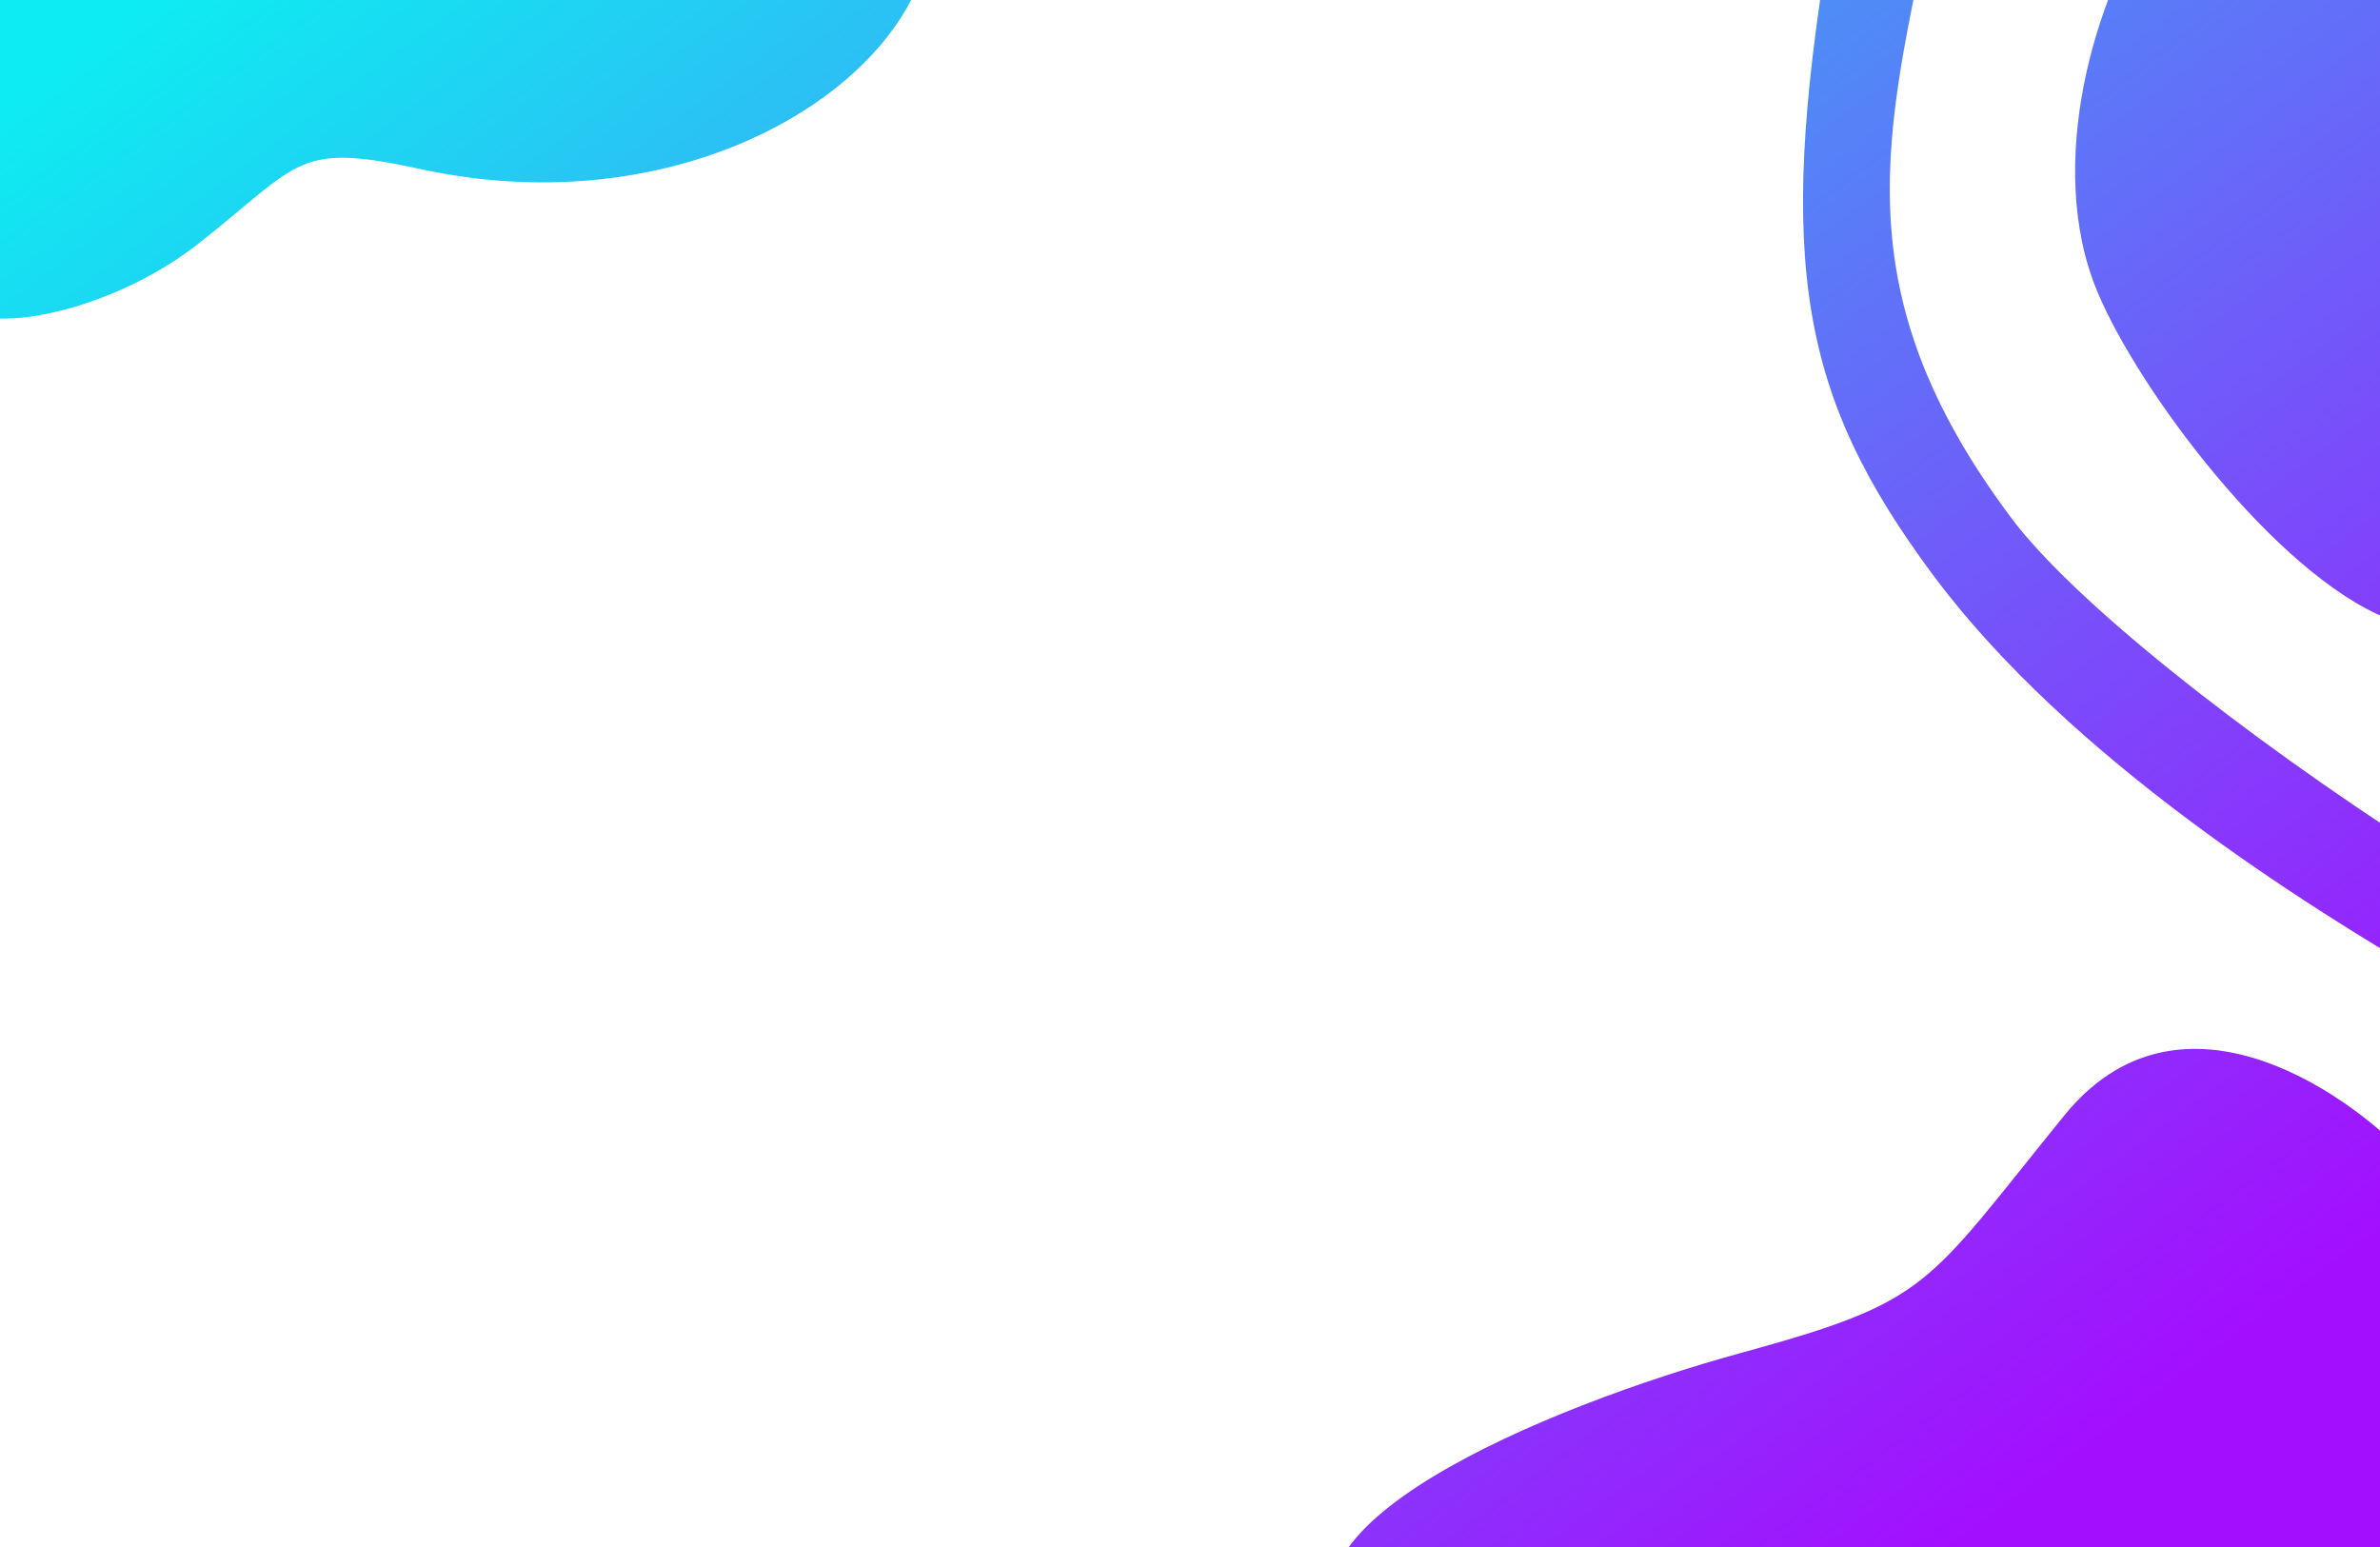 <svg width="1512" height="983" viewBox="0 0 1512 983" fill="none" xmlns="http://www.w3.org/2000/svg">
<path d="M1332.31 184.984C1298.69 103.998 1331.61 -3.278 1367.88 -56.644C1379.26 -4.066 1508.13 -62.228 1530.81 -19.691C1553.5 22.846 1498.12 326.38 1530.81 329.137L1516.63 392.942C1445.74 364.584 1358.3 247.607 1332.31 184.984Z" fill="url(#paint0_linear_9_405)"/>
<path d="M1311.49 708.573C1382.95 620.632 1487.48 690.252 1530.81 736.055V1107.06C1331.75 1110.49 919.193 1102.93 861.482 1045.22C789.342 973.084 983.393 893.177 1105.3 859.722C1227.21 826.267 1222.18 818.5 1311.49 708.573Z" fill="url(#paint1_linear_9_405)"/>
<path d="M126.348 154.551C74.088 195.774 -1.938 212.95 -24.801 195.774L-43.304 -98.7L581.734 -150.228V-5.95C545.885 72.771 417.51 140.09 267.191 107.412C188.181 90.236 191.673 103.023 126.348 154.551Z" fill="url(#paint2_linear_9_405)"/>
<path d="M1227.3 364.301C1144.61 252.508 1128.09 168.663 1162.03 -36.957C1201.74 -53.855 1235.46 -96.371 1227.3 -56.644C1198.43 84.001 1168.86 183.675 1277.82 329.137C1316.06 380.194 1420.09 463.895 1541.33 541.973V619.829C1468 576.816 1314.61 482.333 1227.3 364.301Z" fill="url(#paint3_linear_9_405)"/>
<defs>
<linearGradient id="paint0_linear_9_405" x1="164.81" y1="-55.033" x2="1041.39" y2="1130.83" gradientUnits="userSpaceOnUse">
<stop stop-color="#0DEDF1"/>
<stop offset="1" stop-color="#A30FFE"/>
</linearGradient>
<linearGradient id="paint1_linear_9_405" x1="164.81" y1="-55.033" x2="1041.39" y2="1130.83" gradientUnits="userSpaceOnUse">
<stop stop-color="#0DEDF1"/>
<stop offset="1" stop-color="#A30FFE"/>
</linearGradient>
<linearGradient id="paint2_linear_9_405" x1="164.81" y1="-55.033" x2="1041.39" y2="1130.83" gradientUnits="userSpaceOnUse">
<stop stop-color="#0DEDF1"/>
<stop offset="1" stop-color="#A30FFE"/>
</linearGradient>
<linearGradient id="paint3_linear_9_405" x1="164.81" y1="-55.033" x2="1041.39" y2="1130.83" gradientUnits="userSpaceOnUse">
<stop stop-color="#0DEDF1"/>
<stop offset="1" stop-color="#A30FFE"/>
</linearGradient>
</defs>
</svg>
